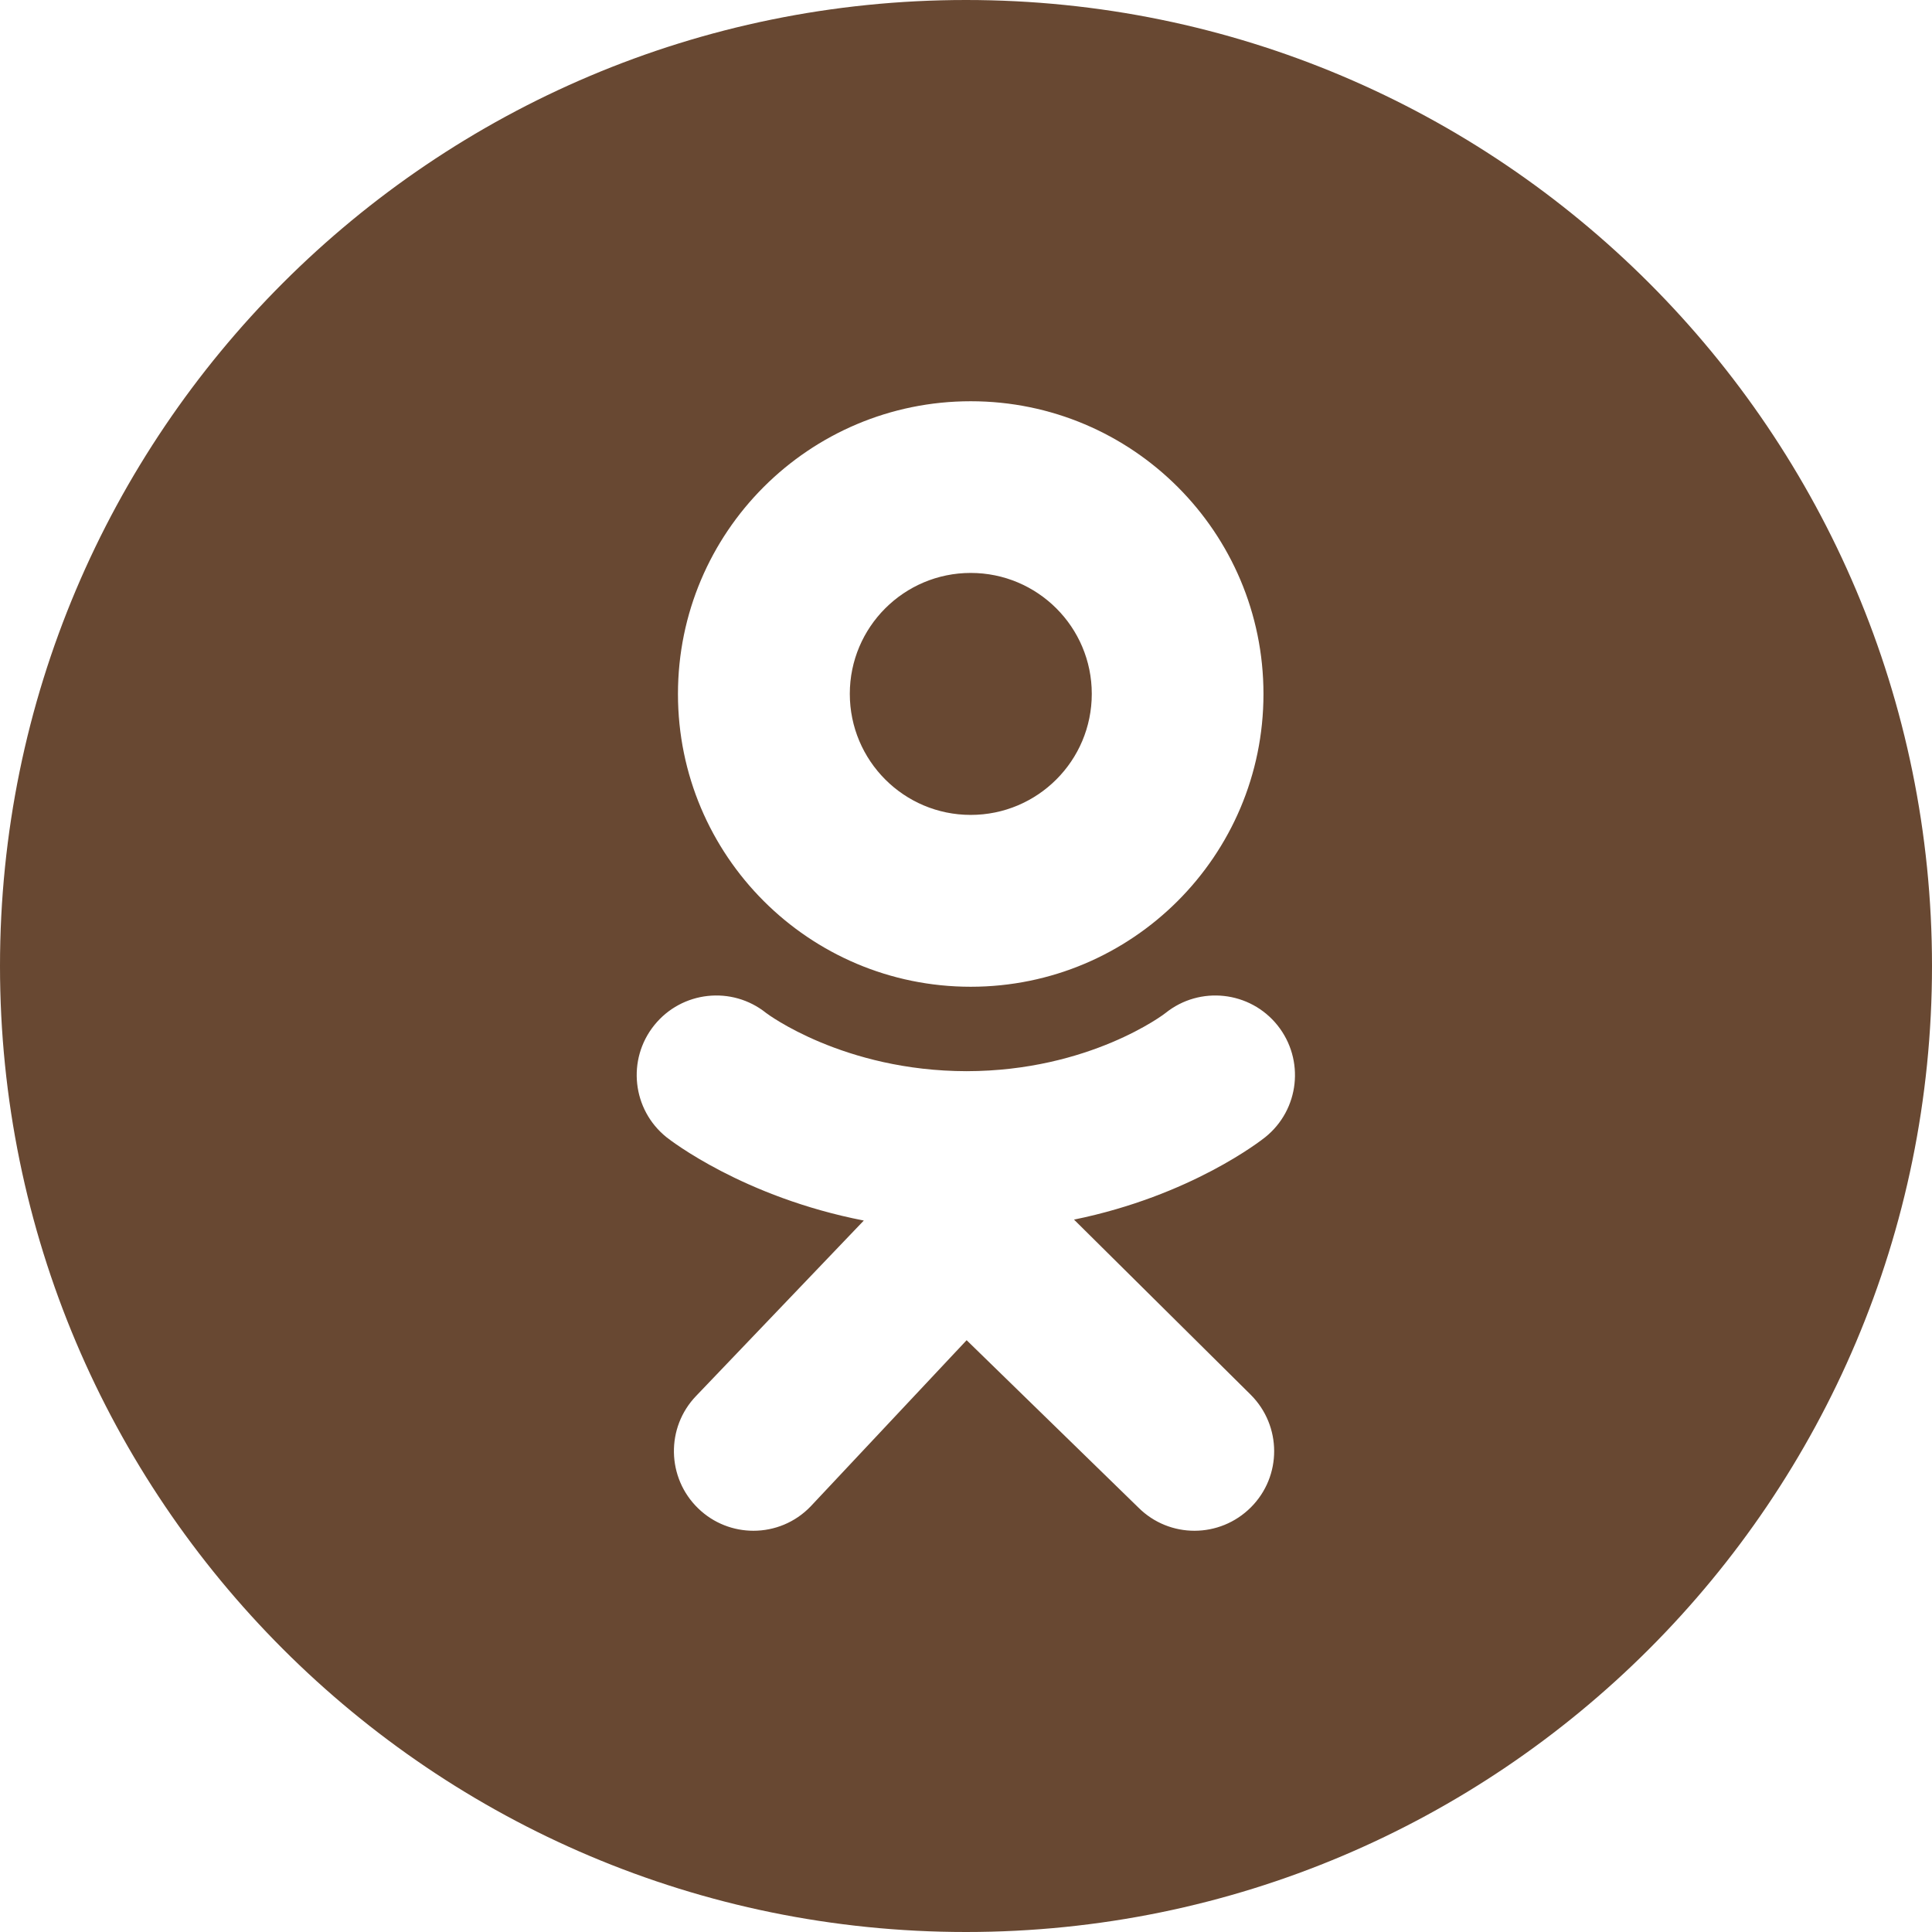 <?xml version="1.0" encoding="UTF-8"?> <svg xmlns="http://www.w3.org/2000/svg" xmlns:xlink="http://www.w3.org/1999/xlink" version="1.1" id="Layer_1" x="0px" y="0px" viewBox="0 0 122.88 122.88" style="enable-background:new 0 0 122.88 122.88" xml:space="preserve"><style type="text/css"> .st0{fill-rule:evenodd;clip-rule:evenodd;fill:#684832;} </style><g><path class="st0" d="M61.44,0c33.93,0,61.44,27.51,61.44,61.44c0,33.93-27.51,61.44-61.44,61.44C27.51,122.88,0,95.37,0,61.44 C0,27.51,27.51,0,61.44,0L61.44,0z M68.31,77.57c7.45-1.52,11.92-5.05,12.16-5.24c2.18-1.75,2.53-4.93,0.78-7.12 c-1.75-2.18-4.94-2.53-7.12-0.78c-0.04,0.04-4.81,3.69-12.65,3.7c-7.84-0.01-12.7-3.66-12.75-3.7c-2.18-1.75-5.37-1.4-7.12,0.78 c-1.75,2.18-1.4,5.37,0.78,7.12c0.24,0.19,4.89,3.81,12.55,5.3L44.28,88.78c-1.94,2.01-1.88,5.22,0.13,7.16 c0.98,0.95,2.25,1.42,3.51,1.42c1.33,0,2.65-0.52,3.64-1.55l9.92-10.57l10.92,10.64c1.98,1.98,5.18,1.97,7.16-0.01 c1.98-1.98,1.97-5.18-0.01-7.16L68.31,77.57L68.31,77.57z M61.74,25.52c-10.28,0-18.62,8.33-18.62,18.62 c0,10.28,8.33,18.62,18.62,18.62c10.28,0,18.62-8.34,18.62-18.62C80.36,33.86,72.03,25.52,61.74,25.52L61.74,25.52z M61.74,51.83 c-4.25,0-7.69-3.45-7.69-7.7c0-4.25,3.45-7.69,7.69-7.69c4.25,0,7.7,3.44,7.7,7.69C69.44,48.39,65.99,51.83,61.74,51.83 L61.74,51.83z" fill="#000000"></path></g></svg> 